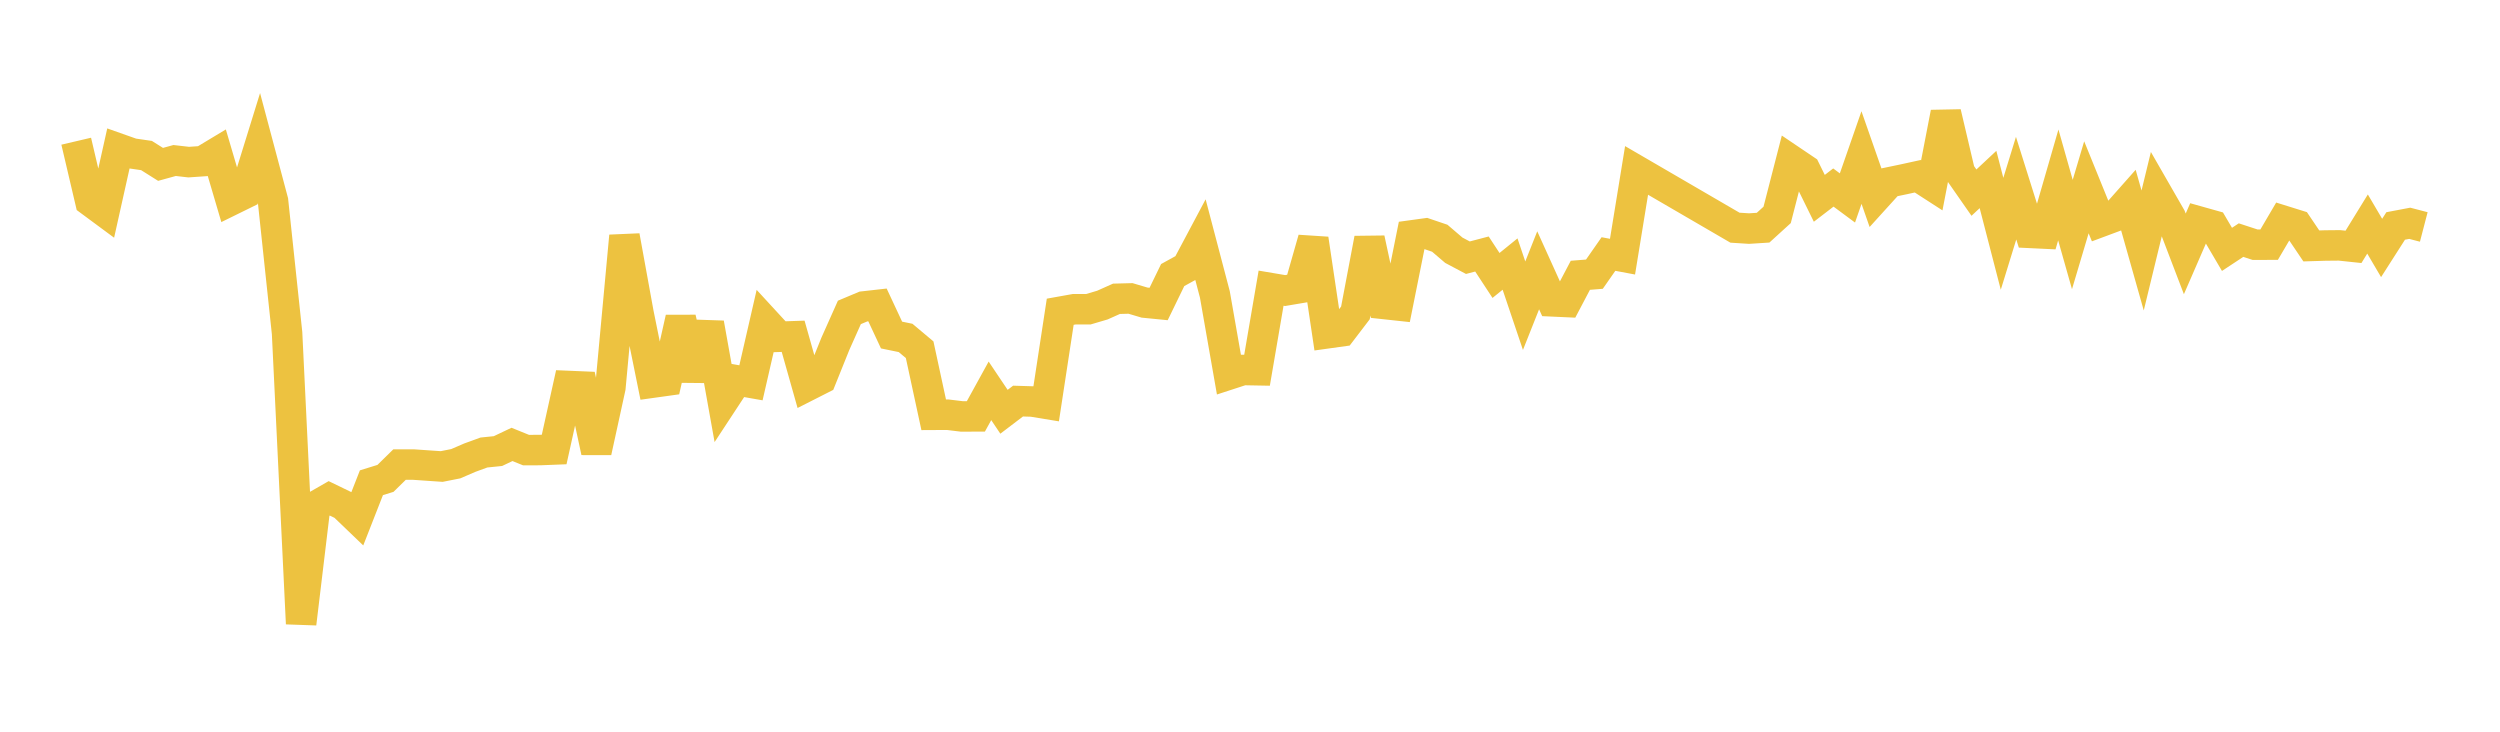 <svg width="164" height="48" xmlns="http://www.w3.org/2000/svg" xmlns:xlink="http://www.w3.org/1999/xlink"><path fill="none" stroke="rgb(237,194,64)" stroke-width="2" d="M5,9.263L5.922,13.194L6.844,13.876L7.766,9.743L8.689,10.069L9.611,10.203L10.533,10.783L11.455,10.529L12.377,10.635L13.299,10.572L14.222,10.016L15.144,13.148L16.066,12.695L16.988,9.719L17.91,13.181L18.832,21.851L19.754,40.911L20.677,33.221L21.599,32.692L22.521,33.139L23.443,34.024L24.365,31.668L25.287,31.382L26.21,30.476L27.132,30.476L28.054,30.54L28.976,30.603L29.898,30.42L30.82,30.022L31.743,29.685L32.665,29.591L33.587,29.153L34.509,29.527L35.431,29.523L36.353,29.487L37.275,25.319L38.198,25.358L39.12,29.644L40.042,25.422L40.964,15.482L41.886,20.552L42.808,25.102L43.731,24.973L44.653,20.867L45.575,24.89L46.497,21.205L47.419,26.354L48.341,24.95L49.263,25.112L50.186,21.09L51.108,22.092L52.03,22.06L52.952,25.322L53.874,24.854L54.796,22.562L55.719,20.494L56.641,20.107L57.563,20.003L58.485,21.978L59.407,22.168L60.329,22.942L61.251,27.211L62.174,27.206L63.096,27.318L64.018,27.314L64.94,25.639L65.862,27.012L66.784,26.311L67.707,26.339L68.629,26.49L69.551,20.45L70.473,20.285L71.395,20.286L72.317,20.014L73.24,19.601L74.162,19.577L75.084,19.851L76.006,19.942L76.928,18.044L77.85,17.536L78.772,15.802L79.695,19.314L80.617,24.571L81.539,24.271L82.461,24.288L83.383,18.904L84.305,19.06L85.228,18.904L86.15,15.673L87.072,21.864L87.994,21.735L88.916,20.527L89.838,15.657L90.76,19.937L91.683,20.037L92.605,15.442L93.527,15.315L94.449,15.628L95.371,16.416L96.293,16.905L97.216,16.663L98.138,18.07L99.06,17.322L99.982,20.054L100.904,17.732L101.826,19.769L102.749,19.811L103.671,18.059L104.593,17.986L105.515,16.664L106.437,16.837L107.359,11.18L113.814,14.936L114.737,14.995L115.659,14.936L116.581,14.097L117.503,10.514L118.425,11.136L119.347,13.01L120.269,12.302L121.192,12.986L122.114,10.335L123.036,12.973L123.958,11.956L124.88,11.764L125.802,11.562L126.725,12.158L127.647,7.393L128.569,11.314L129.491,12.637L130.413,11.775L131.335,15.337L132.257,12.343L133.18,15.278L134.102,15.322L135.024,12.131L135.946,15.385L136.868,12.286L137.79,14.556L138.713,14.212L139.635,13.171L140.557,16.432L141.479,12.638L142.401,14.242L143.323,16.654L144.246,14.53L145.168,14.789L146.09,16.359L147.012,15.751L147.934,16.053L148.856,16.049L149.778,14.478L150.701,14.766L151.623,16.133L152.545,16.105L153.467,16.096L154.389,16.194L155.311,14.696L156.234,16.266L157.156,14.823L158.078,14.648L159,14.888"></path></svg>